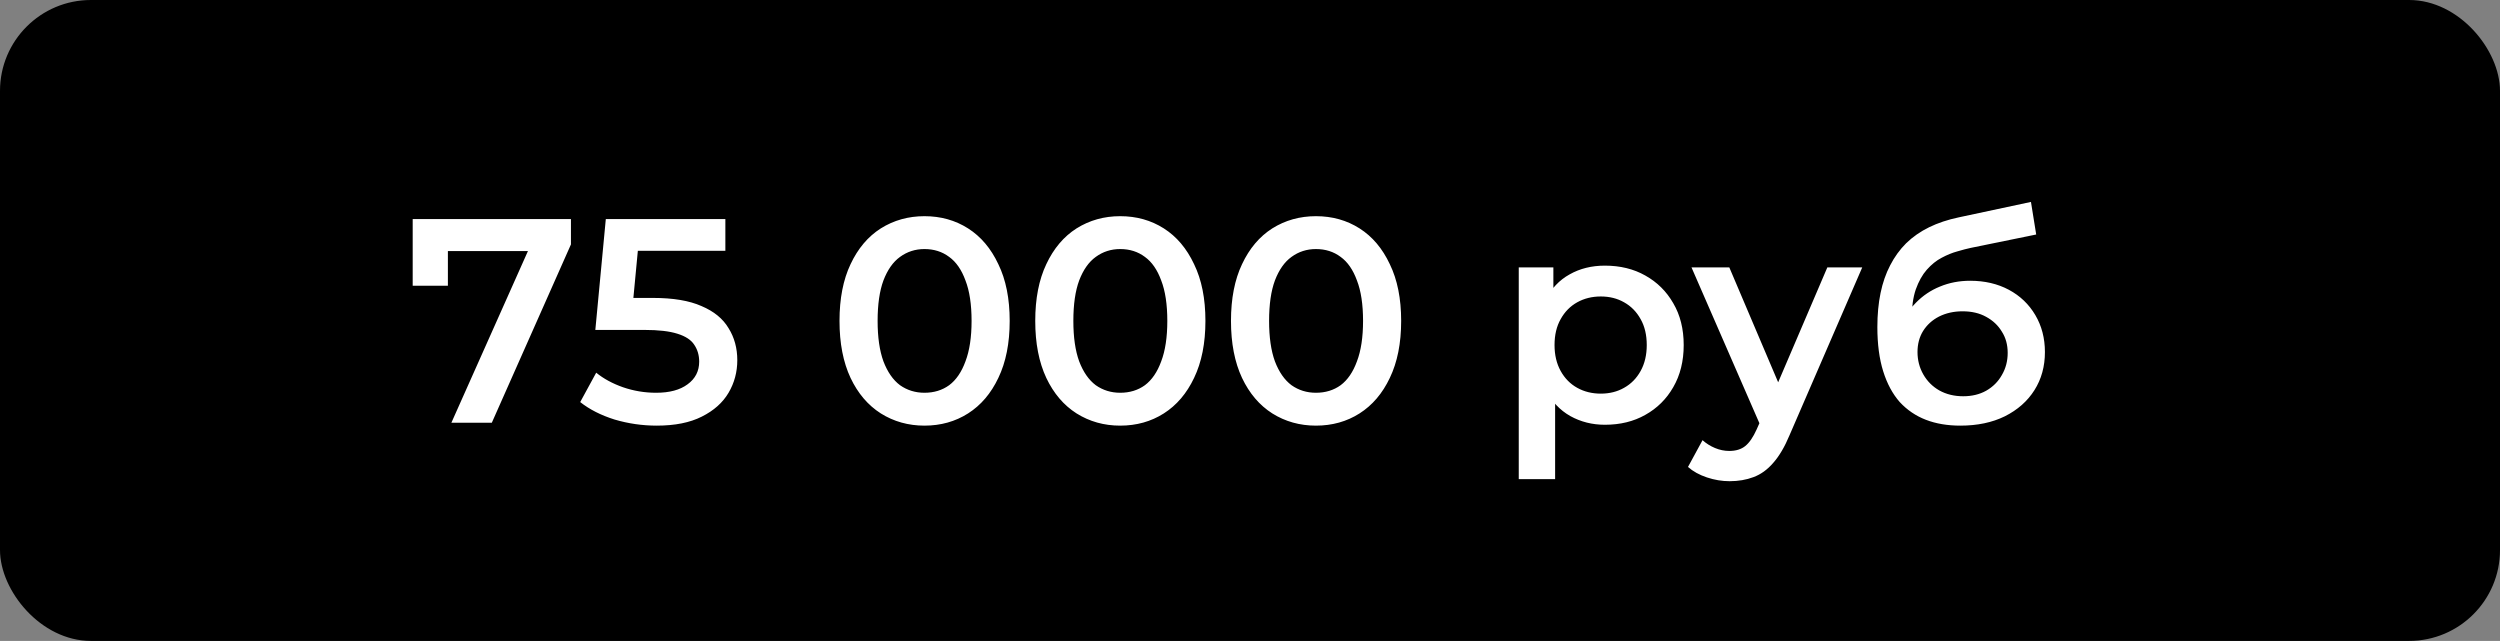 <?xml version="1.0" encoding="UTF-8"?> <svg xmlns="http://www.w3.org/2000/svg" width="550" height="141" viewBox="0 0 550 141" fill="none"><rect x="0" y="0" width="550" height="141" fill="#808080" stroke="none"/><rect width="550" height="141" rx="20" fill="black"></rect><path d="M99.304 93L117.8 51.528L119.976 55.24H94.568L98.536 51.208V62.856H90.792V48.2H125.608V53.768L108.2 93H99.304ZM144.477 93.64C141.319 93.64 138.226 93.192 135.197 92.296C132.21 91.357 129.693 90.077 127.645 88.456L131.165 81.992C132.786 83.315 134.749 84.381 137.053 85.192C139.399 86.003 141.831 86.408 144.349 86.408C147.293 86.408 149.597 85.789 151.261 84.552C152.967 83.315 153.821 81.651 153.821 79.56C153.821 78.152 153.458 76.915 152.733 75.848C152.05 74.781 150.813 73.971 149.021 73.416C147.271 72.861 144.861 72.584 141.789 72.584H130.973L133.277 48.2H159.581V55.176H136.349L140.701 51.208L138.973 69.448L134.621 65.544H143.645C148.082 65.544 151.645 66.141 154.333 67.336C157.063 68.488 159.047 70.109 160.285 72.2C161.565 74.248 162.205 76.595 162.205 79.24C162.205 81.843 161.565 84.232 160.285 86.408C159.005 88.584 157.042 90.333 154.397 91.656C151.794 92.979 148.487 93.64 144.477 93.64ZM203.379 93.64C199.838 93.64 196.638 92.744 193.779 90.952C190.963 89.16 188.744 86.557 187.123 83.144C185.502 79.688 184.691 75.507 184.691 70.6C184.691 65.693 185.502 61.533 187.123 58.12C188.744 54.664 190.963 52.04 193.779 50.248C196.638 48.456 199.838 47.56 203.379 47.56C206.963 47.56 210.163 48.456 212.979 50.248C215.795 52.04 218.014 54.664 219.635 58.12C221.299 61.533 222.131 65.693 222.131 70.6C222.131 75.507 221.299 79.688 219.635 83.144C218.014 86.557 215.795 89.16 212.979 90.952C210.163 92.744 206.963 93.64 203.379 93.64ZM203.379 86.408C205.47 86.408 207.283 85.853 208.819 84.744C210.355 83.592 211.55 81.843 212.403 79.496C213.299 77.149 213.747 74.184 213.747 70.6C213.747 66.973 213.299 64.008 212.403 61.704C211.55 59.357 210.355 57.629 208.819 56.52C207.283 55.368 205.47 54.792 203.379 54.792C201.374 54.792 199.582 55.368 198.003 56.52C196.467 57.629 195.251 59.357 194.355 61.704C193.502 64.008 193.075 66.973 193.075 70.6C193.075 74.184 193.502 77.149 194.355 79.496C195.251 81.843 196.467 83.592 198.003 84.744C199.582 85.853 201.374 86.408 203.379 86.408ZM246.442 93.64C242.9 93.64 239.7 92.744 236.842 90.952C234.026 89.16 231.807 86.557 230.186 83.144C228.564 79.688 227.754 75.507 227.754 70.6C227.754 65.693 228.564 61.533 230.186 58.12C231.807 54.664 234.026 52.04 236.842 50.248C239.7 48.456 242.9 47.56 246.442 47.56C250.026 47.56 253.226 48.456 256.042 50.248C258.858 52.04 261.076 54.664 262.698 58.12C264.362 61.533 265.194 65.693 265.194 70.6C265.194 75.507 264.362 79.688 262.698 83.144C261.076 86.557 258.858 89.16 256.042 90.952C253.226 92.744 250.026 93.64 246.442 93.64ZM246.442 86.408C248.532 86.408 250.346 85.853 251.882 84.744C253.418 83.592 254.612 81.843 255.466 79.496C256.362 77.149 256.81 74.184 256.81 70.6C256.81 66.973 256.362 64.008 255.466 61.704C254.612 59.357 253.418 57.629 251.882 56.52C250.346 55.368 248.532 54.792 246.442 54.792C244.436 54.792 242.644 55.368 241.066 56.52C239.53 57.629 238.314 59.357 237.418 61.704C236.564 64.008 236.138 66.973 236.138 70.6C236.138 74.184 236.564 77.149 237.418 79.496C238.314 81.843 239.53 83.592 241.066 84.744C242.644 85.853 244.436 86.408 246.442 86.408ZM289.504 93.64C285.963 93.64 282.763 92.744 279.904 90.952C277.088 89.16 274.869 86.557 273.248 83.144C271.627 79.688 270.816 75.507 270.816 70.6C270.816 65.693 271.627 61.533 273.248 58.12C274.869 54.664 277.088 52.04 279.904 50.248C282.763 48.456 285.963 47.56 289.504 47.56C293.088 47.56 296.288 48.456 299.104 50.248C301.92 52.04 304.139 54.664 305.76 58.12C307.424 61.533 308.256 65.693 308.256 70.6C308.256 75.507 307.424 79.688 305.76 83.144C304.139 86.557 301.92 89.16 299.104 90.952C296.288 92.744 293.088 93.64 289.504 93.64ZM289.504 86.408C291.595 86.408 293.408 85.853 294.944 84.744C296.48 83.592 297.675 81.843 298.528 79.496C299.424 77.149 299.872 74.184 299.872 70.6C299.872 66.973 299.424 64.008 298.528 61.704C297.675 59.357 296.48 57.629 294.944 56.52C293.408 55.368 291.595 54.792 289.504 54.792C287.499 54.792 285.707 55.368 284.128 56.52C282.592 57.629 281.376 59.357 280.48 61.704C279.627 64.008 279.2 66.973 279.2 70.6C279.2 74.184 279.627 77.149 280.48 79.496C281.376 81.843 282.592 83.592 284.128 84.744C285.707 85.853 287.499 86.408 289.504 86.408ZM353.07 93.448C350.297 93.448 347.758 92.808 345.454 91.528C343.193 90.248 341.379 88.328 340.014 85.768C338.691 83.165 338.03 79.88 338.03 75.912C338.03 71.901 338.67 68.616 339.95 66.056C341.273 63.496 343.065 61.597 345.326 60.36C347.587 59.08 350.169 58.44 353.07 58.44C356.441 58.44 359.406 59.165 361.966 60.616C364.569 62.067 366.617 64.093 368.11 66.696C369.646 69.299 370.414 72.371 370.414 75.912C370.414 79.453 369.646 82.547 368.11 85.192C366.617 87.795 364.569 89.821 361.966 91.272C359.406 92.723 356.441 93.448 353.07 93.448ZM334.126 105.416V58.824H341.742V66.888L341.486 75.976L342.126 85.064V105.416H334.126ZM352.174 86.6C354.094 86.6 355.801 86.173 357.294 85.32C358.83 84.467 360.046 83.229 360.942 81.608C361.838 79.987 362.286 78.088 362.286 75.912C362.286 73.693 361.838 71.795 360.942 70.216C360.046 68.595 358.83 67.357 357.294 66.504C355.801 65.651 354.094 65.224 352.174 65.224C350.254 65.224 348.526 65.651 346.99 66.504C345.454 67.357 344.238 68.595 343.342 70.216C342.446 71.795 341.998 73.693 341.998 75.912C341.998 78.088 342.446 79.987 343.342 81.608C344.238 83.229 345.454 84.467 346.99 85.32C348.526 86.173 350.254 86.6 352.174 86.6ZM380.51 105.864C378.847 105.864 377.183 105.587 375.519 105.032C373.855 104.477 372.468 103.709 371.358 102.728L374.559 96.84C375.369 97.565 376.287 98.141 377.311 98.568C378.335 98.995 379.38 99.208 380.447 99.208C381.897 99.208 383.071 98.845 383.967 98.12C384.863 97.395 385.695 96.179 386.463 94.472L388.447 89.992L389.087 89.032L402.015 58.824H409.694L393.695 95.752C392.628 98.312 391.433 100.339 390.111 101.832C388.831 103.325 387.38 104.371 385.759 104.968C384.18 105.565 382.431 105.864 380.51 105.864ZM387.551 94.216L372.127 58.824H380.447L392.991 88.328L387.551 94.216ZM431.259 93.64C428.443 93.64 425.925 93.213 423.707 92.36C421.488 91.507 419.568 90.205 417.947 88.456C416.368 86.664 415.152 84.403 414.299 81.672C413.445 78.941 413.019 75.699 413.019 71.944C413.019 69.213 413.253 66.717 413.723 64.456C414.192 62.195 414.896 60.168 415.835 58.376C416.773 56.541 417.947 54.92 419.355 53.512C420.805 52.104 422.491 50.931 424.411 49.992C426.331 49.053 428.507 48.328 430.939 47.816L446.811 44.424L447.963 51.592L433.563 54.536C432.752 54.707 431.771 54.963 430.619 55.304C429.509 55.603 428.357 56.072 427.163 56.712C426.011 57.309 424.923 58.184 423.899 59.336C422.917 60.445 422.107 61.896 421.467 63.688C420.869 65.437 420.571 67.635 420.571 70.28C420.571 71.091 420.592 71.709 420.635 72.136C420.72 72.52 420.784 72.947 420.827 73.416C420.912 73.843 420.955 74.483 420.955 75.336L417.947 72.2C418.8 70.024 419.973 68.168 421.467 66.632C423.003 65.053 424.773 63.859 426.779 63.048C428.827 62.195 431.045 61.768 433.435 61.768C436.635 61.768 439.472 62.429 441.947 63.752C444.421 65.075 446.363 66.931 447.771 69.32C449.179 71.709 449.883 74.419 449.883 77.448C449.883 80.605 449.115 83.4 447.579 85.832C446.043 88.264 443.867 90.184 441.051 91.592C438.277 92.957 435.013 93.64 431.259 93.64ZM431.899 87.176C433.819 87.176 435.504 86.771 436.955 85.96C438.448 85.107 439.6 83.955 440.411 82.504C441.264 81.053 441.691 79.432 441.691 77.64C441.691 75.848 441.264 74.291 440.411 72.968C439.6 71.603 438.448 70.515 436.955 69.704C435.504 68.893 433.776 68.488 431.771 68.488C429.851 68.488 428.123 68.872 426.587 69.64C425.093 70.408 423.92 71.475 423.067 72.84C422.256 74.163 421.851 75.699 421.851 77.448C421.851 79.24 422.277 80.883 423.131 82.376C423.984 83.869 425.157 85.043 426.651 85.896C428.187 86.749 429.936 87.176 431.899 87.176Z" fill="white"></path></svg> 